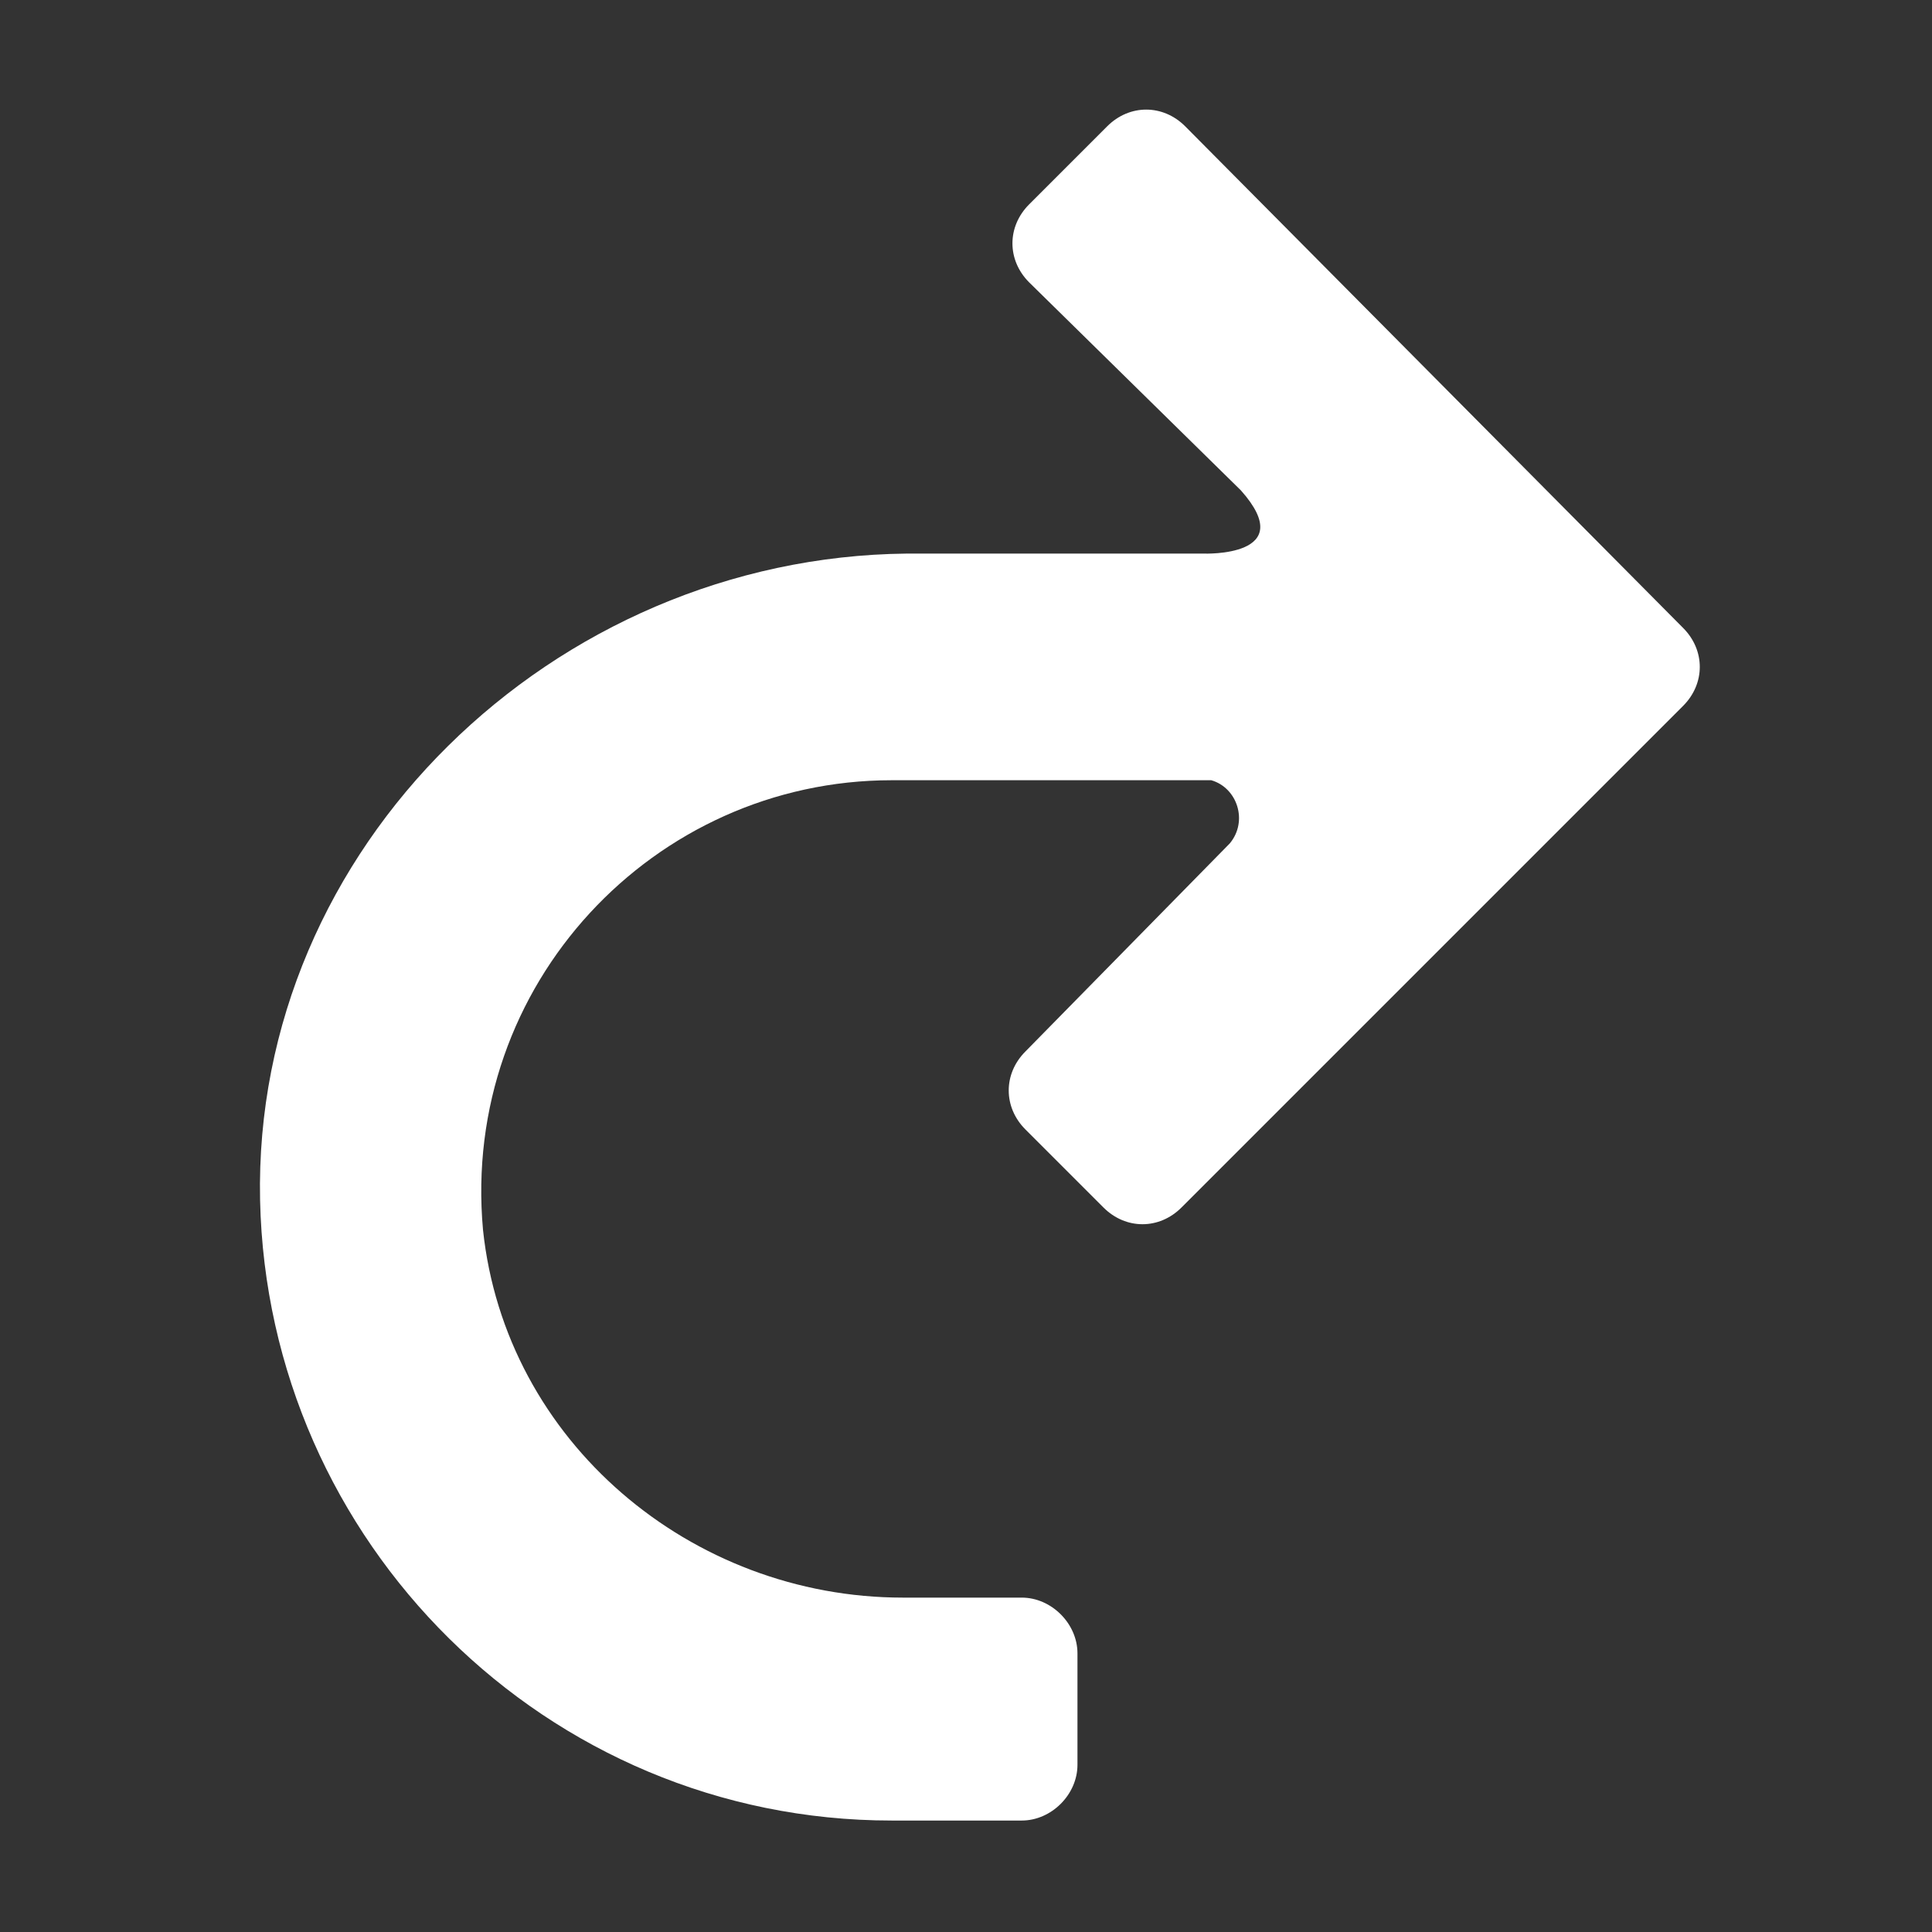<?xml version="1.0" encoding="utf-8"?>
<!-- Generator: Adobe Illustrator 18.1.1, SVG Export Plug-In . SVG Version: 6.00 Build 0)  -->
<svg version="1.1" id="Layer_1" xmlns="http://www.w3.org/2000/svg" xmlns:xlink="http://www.w3.org/1999/xlink" x="0px" y="0px"
	 width="52px" height="52px" viewBox="0 0 52 52" enable-background="new 0 0 52 52" xml:space="preserve">
<rect x="0" y="0" width="52" height="52" fill="#333333" stroke="none"/>
<path fill="#FFFFFF" d="M27.6,28.3c-0.6,0.6-0.6,1.5,0,2.1l2.1,2.1c0.6,0.6,1.5,0.6,2.1,0L45.3,19c0.6-0.6,0.6-1.5,0-2.1L31.9,3.4
	c-0.6-0.6-1.5-0.6-2.1,0l-2.1,2.1c-0.6,0.6-0.6,1.5,0,2.1l5.7,5.6c1.6,1.8-1,1.7-1,1.7h-8C14.9,15,6.8,22.8,7,32.3
	C7.2,41.5,14.7,49,24,49h3.5c0.8,0,1.5-0.7,1.5-1.5v-3c0-0.8-0.7-1.5-1.5-1.5h-3.2c-5.7,0-10.7-4.2-11.3-9.9
	C12.4,26.5,17.6,21,24,21h8l0.6,0c0.7,0.2,1,1.1,0.5,1.7L27.6,28.3z"/>
</svg>
